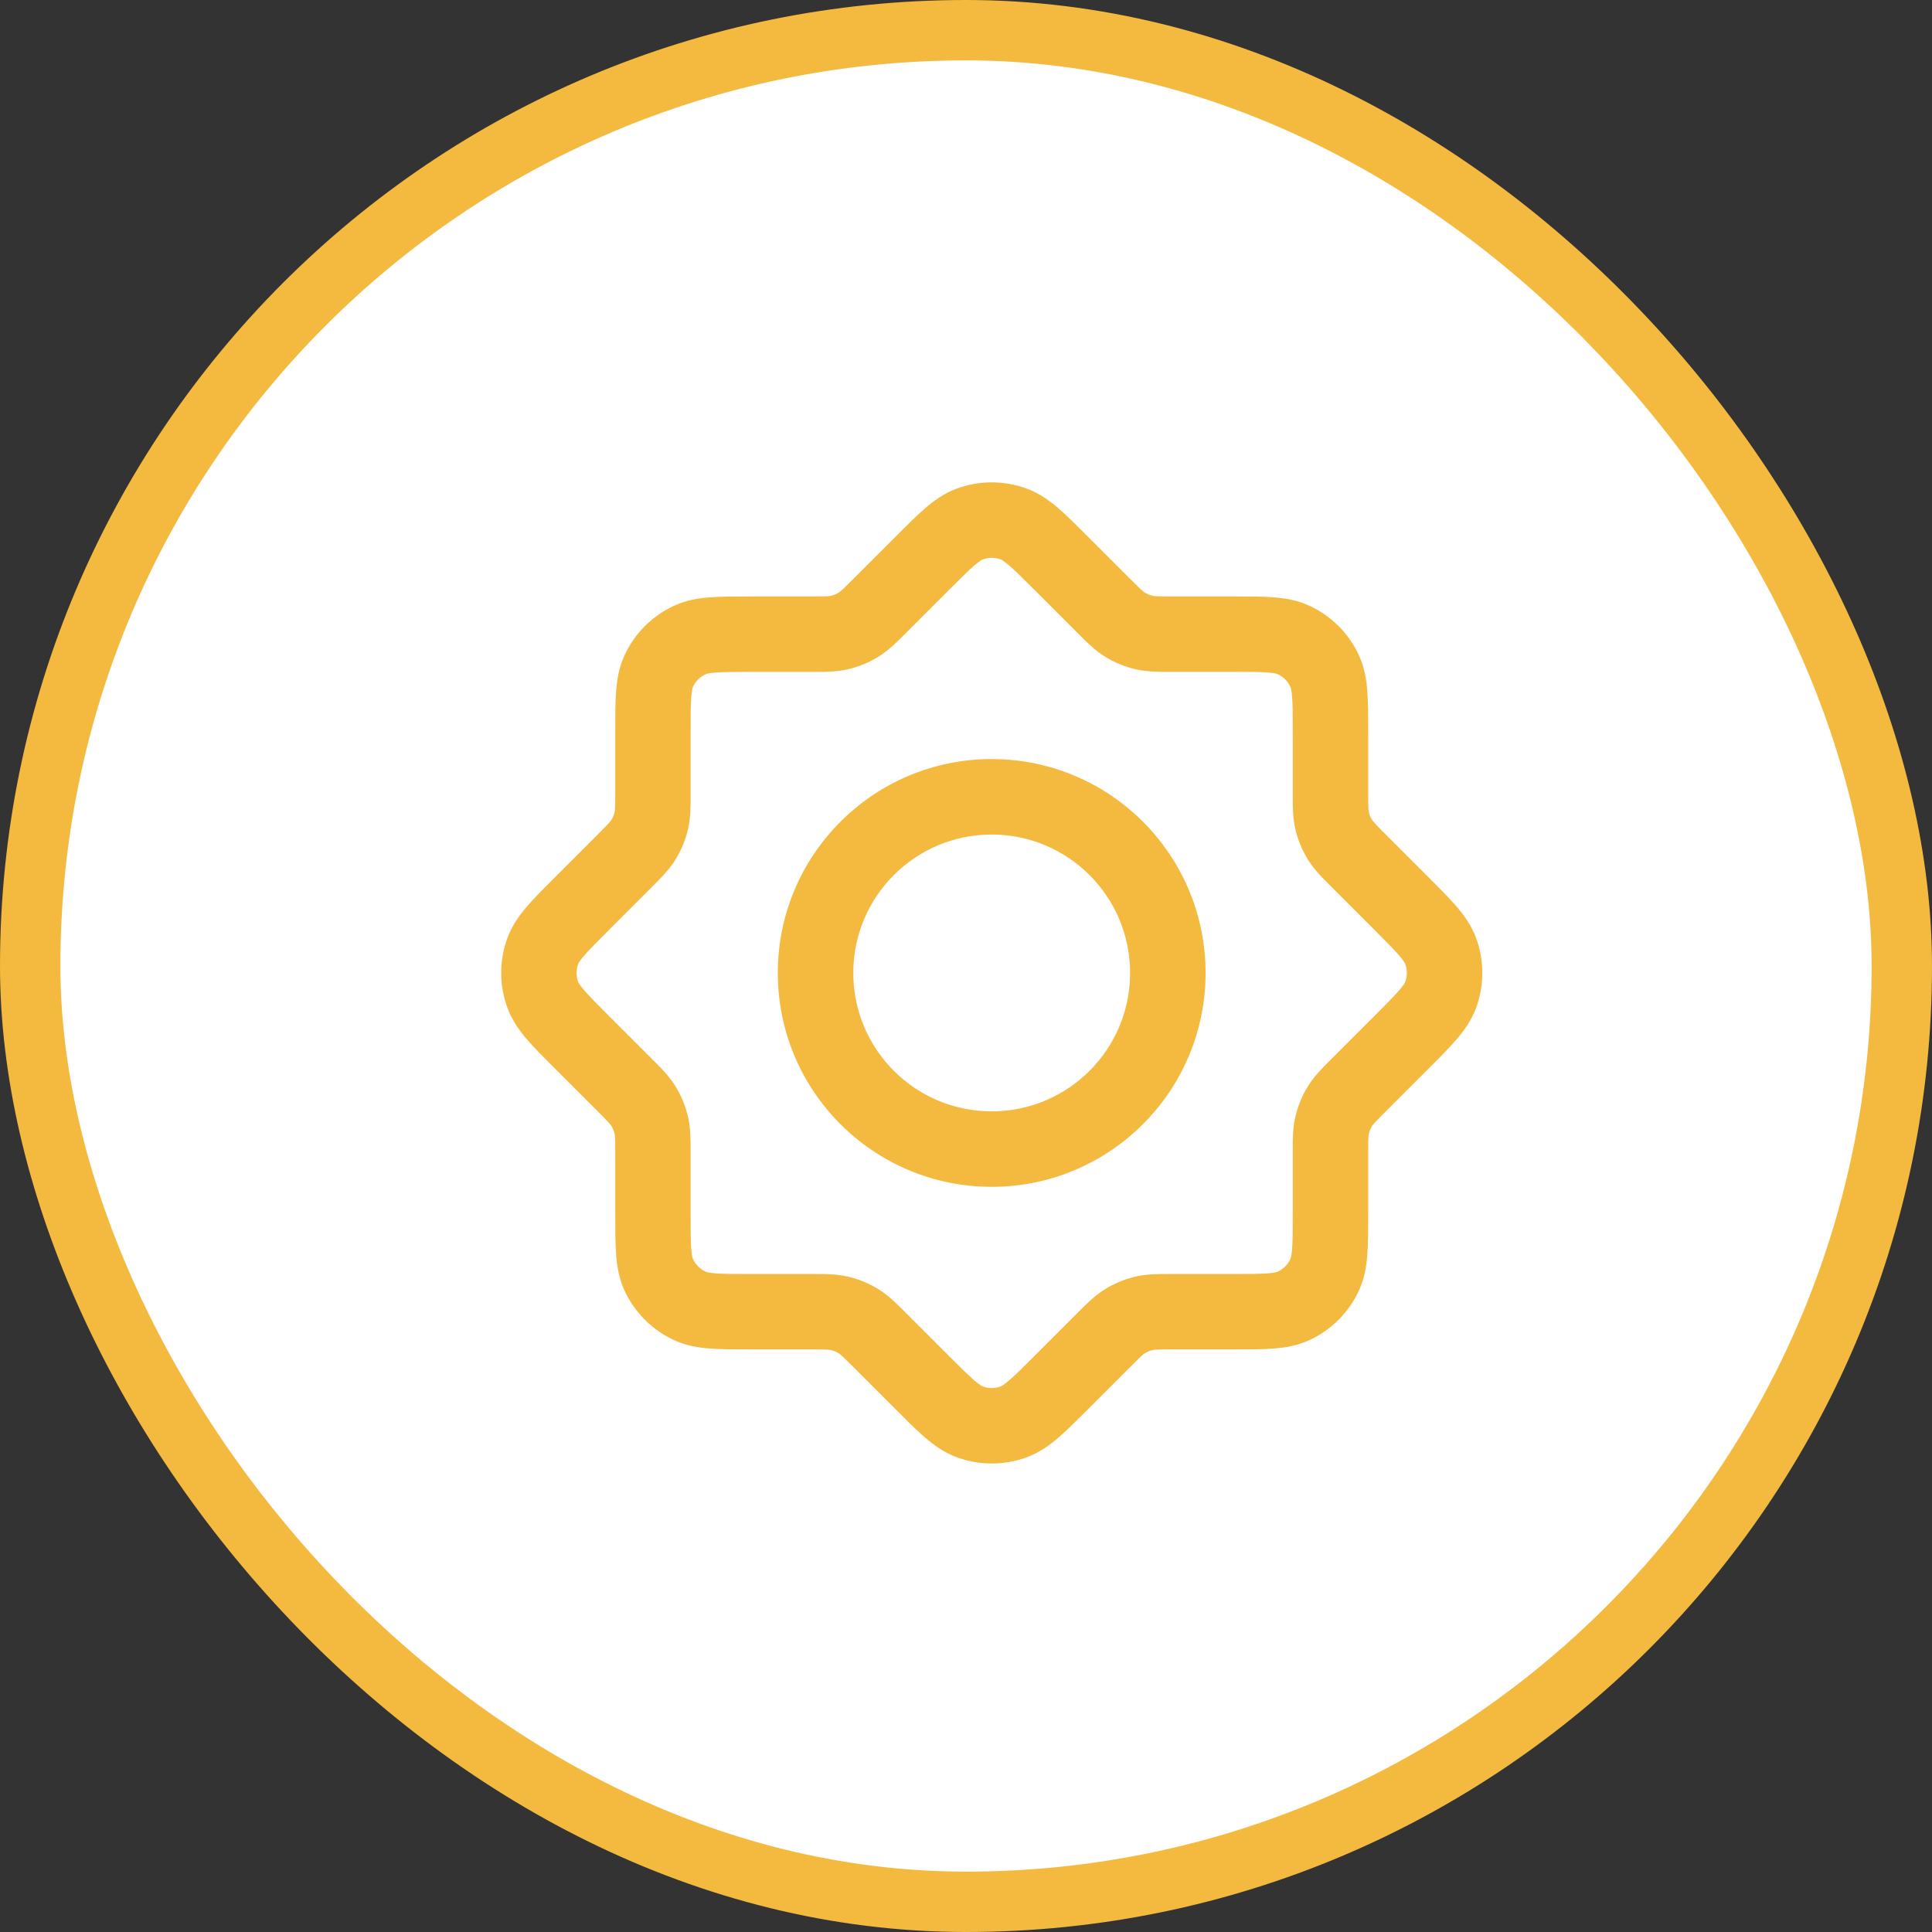 <svg fill="none" height="64" viewBox="0 0 64 64" width="64" xmlns="http://www.w3.org/2000/svg"><rect x="0" y="0" width="64" height="64" fill="#333333" stroke="none"/><rect fill="#fff" height="62" rx="31" width="62" x="1" y="1"/><rect height="62" rx="31" stroke="#f4b93f" stroke-width="2" width="62" x="1" y="1"/><g clip-rule="evenodd" fill="#f4b93f" fill-rule="evenodd"><path d="m32.851 27.645c-2.533 0-4.585 2.053-4.585 4.585 0 2.533 2.053 4.585 4.585 4.585 2.532 0 4.585-2.053 4.585-4.585 0-2.532-2.053-4.585-4.585-4.585zm-7.085 4.585c0-3.913 3.172-7.085 7.085-7.085 3.913 0 7.085 3.172 7.085 7.085 0 3.913-3.172 7.085-7.085 7.085-3.913 0-7.085-3.172-7.085-7.085z"/><path d="m31.692 16.186c.749-.276 1.571-.276 2.32 0 .415.153.749.394 1.047.651.281.241.595.555.95.911l1.422 1.422c.371.371.43.421.481.453.085.054.178.093.276.115.059.013.136.02.661.02h2.01c.502 0 .947 0 1.316.028.392.029.799.095 1.2.28.725.334 1.306.916 1.64 1.64.185.402.251.808.28 1.2.028.369.028.813.028 1.316v2.01c0 .525.007.602.02.661.021.098.06.192.115.276.033.051.082.11.453.481l1.423 1.423c.355.355.669.669.911.95.257.298.498.632.651 1.047.276.749.276 1.571 0 2.32-.153.415-.394.749-.651 1.047-.241.28-.555.595-.911.95l-1.423 1.423c-.371.371-.421.43-.453.481-.054.085-.093.178-.115.276-.013.059-.02.136-.02.661v2.01c0 .502 0 .947-.028 1.315-.029.392-.095.799-.28 1.2-.334.725-.916 1.306-1.64 1.64-.402.185-.808.251-1.2.28-.369.028-.813.028-1.315.028h-2.01c-.525 0-.602.007-.661.02-.098.022-.192.06-.276.115-.051.033-.11.082-.481.454l-1.422 1.422c-.355.355-.669.669-.95.911-.298.257-.632.498-1.047.65-.749.276-1.571.276-2.32 0-.415-.153-.749-.394-1.047-.65-.28-.241-.595-.555-.95-.911l-1.422-1.422c-.371-.371-.43-.421-.481-.454-.085-.054-.178-.093-.276-.115-.059-.013-.136-.02-.661-.02h-2.011c-.502 0-.947 0-1.316-.028-.392-.029-.799-.095-1.2-.28-.725-.334-1.306-.916-1.64-1.64-.185-.402-.251-.808-.28-1.2-.028-.369-.028-.813-.028-1.316v-2.011c0-.525-.007-.602-.02-.661-.021-.098-.06-.192-.115-.277-.033-.051-.082-.11-.453-.481l-1.421-1.421c-.355-.355-.669-.669-.911-.95-.257-.298-.498-.632-.651-1.047-.276-.749-.276-1.571 0-2.32.153-.415.394-.749.651-1.047.241-.28.555-.595.911-.95l1.421-1.421c.371-.371.421-.43.453-.481.054-.085.093-.178.115-.276.013-.059.02-.136.02-.661v-2.011c0-.502-0-.947.028-1.316.029-.392.095-.799.28-1.2.334-.725.916-1.306 1.64-1.64.401-.185.808-.251 1.2-.28.369-.028.813-.028 1.316-.028h2.011c.525 0 .602-.007.661-.02.098-.022.192-.06.276-.115.051-.033.11-.082.481-.453l1.422-1.422c.355-.355.669-.669.95-.911.298-.257.632-.498 1.047-.651zm1.454 2.345c-.19-.07-.399-.07-.589 0-.018.007-.09.036-.281.2-.201.173-.448.419-.843.814l-1.392 1.392c-.021.02-.041.041-.061.061-.272.273-.531.532-.841.73-.333.213-.702.366-1.089.451-.359.079-.726.078-1.111.078-.029 0-.057-0-.086-0h-1.969c-.558 0-.907.001-1.171.021-.251.019-.323.05-.341.058-.184.085-.332.233-.416.416-.008.017-.039.089-.058.341-.02.264-.021.614-.021 1.171v1.969.086c.001.385.001.752-.078 1.111-.085.387-.237.755-.451 1.088-.198.309-.458.569-.73.841-.02.02-.041.041-.061.061l-1.391 1.391c-.394.394-.641.642-.814.843-.164.191-.194.264-.2.281-.07.19-.07.399 0 .589.007.018.036.09.2.281.173.201.419.448.814.843l1.391 1.391c.02.02.041.041.061.061.273.272.532.531.73.841.213.333.366.702.451 1.089.079.359.078.726.078 1.111v.086 1.969c0 .558.001.907.021 1.171.019.251.05.323.058.341.085.184.233.332.416.416.017.008.089.039.341.058.264.02.614.021 1.171.021h1.969c.029 0 .058-0.0.086-0.0.385-0.0.752-.001 1.111.078.387.085.755.237 1.089.451.309.198.569.458.841.73.02.02.04.041.061.061l1.392 1.392c.394.394.642.641.843.814.191.164.264.194.281.2.19.07.399.07.589 0 .018-.007.09-.036.281-.2.201-.173.448-.419.843-.814l1.392-1.392c.02-.02.041-.041.061-.061.272-.273.531-.532.841-.73.333-.213.702-.366 1.088-.451.359-.079.726-.078 1.111-.078.029 0 .057 0.0.086 0h1.968c.558 0 .907-.001 1.171-.021.251-.019.323-.05.341-.058.184-.085.332-.233.416-.416.008-.017.039-.089.058-.341.02-.264.021-.614.021-1.171v-1.968c0-.029-0-.058-0-.086-0-.385-.001-.752.078-1.111.085-.387.237-.755.451-1.089.198-.309.458-.569.73-.841l.061-.061 1.393-1.393c.394-.394.641-.642.814-.843.164-.191.194-.264.2-.281.07-.19.07-.399 0-.589-.007-.018-.036-.09-.2-.281-.173-.201-.419-.448-.814-.843l-1.393-1.393c-.02-.02-.041-.041-.061-.061-.273-.272-.532-.531-.73-.841-.213-.333-.366-.702-.451-1.088-.079-.359-.078-.726-.078-1.111 0-.029 0-.057 0-.086v-1.968c0-.558-.001-.907-.021-1.171-.019-.251-.05-.323-.058-.341-.085-.184-.233-.332-.416-.416-.017-.008-.089-.039-.341-.058-.264-.02-.614-.021-1.171-.021h-1.968c-.029 0-.058 0-.086 0-.385 0-.752.001-1.111-.078-.387-.085-.755-.237-1.088-.451-.31-.198-.569-.458-.841-.73-.02-.02-.04-.041-.061-.061l-1.392-1.392c-.394-.394-.642-.641-.843-.814-.191-.164-.264-.194-.281-.2z"/></g></svg>